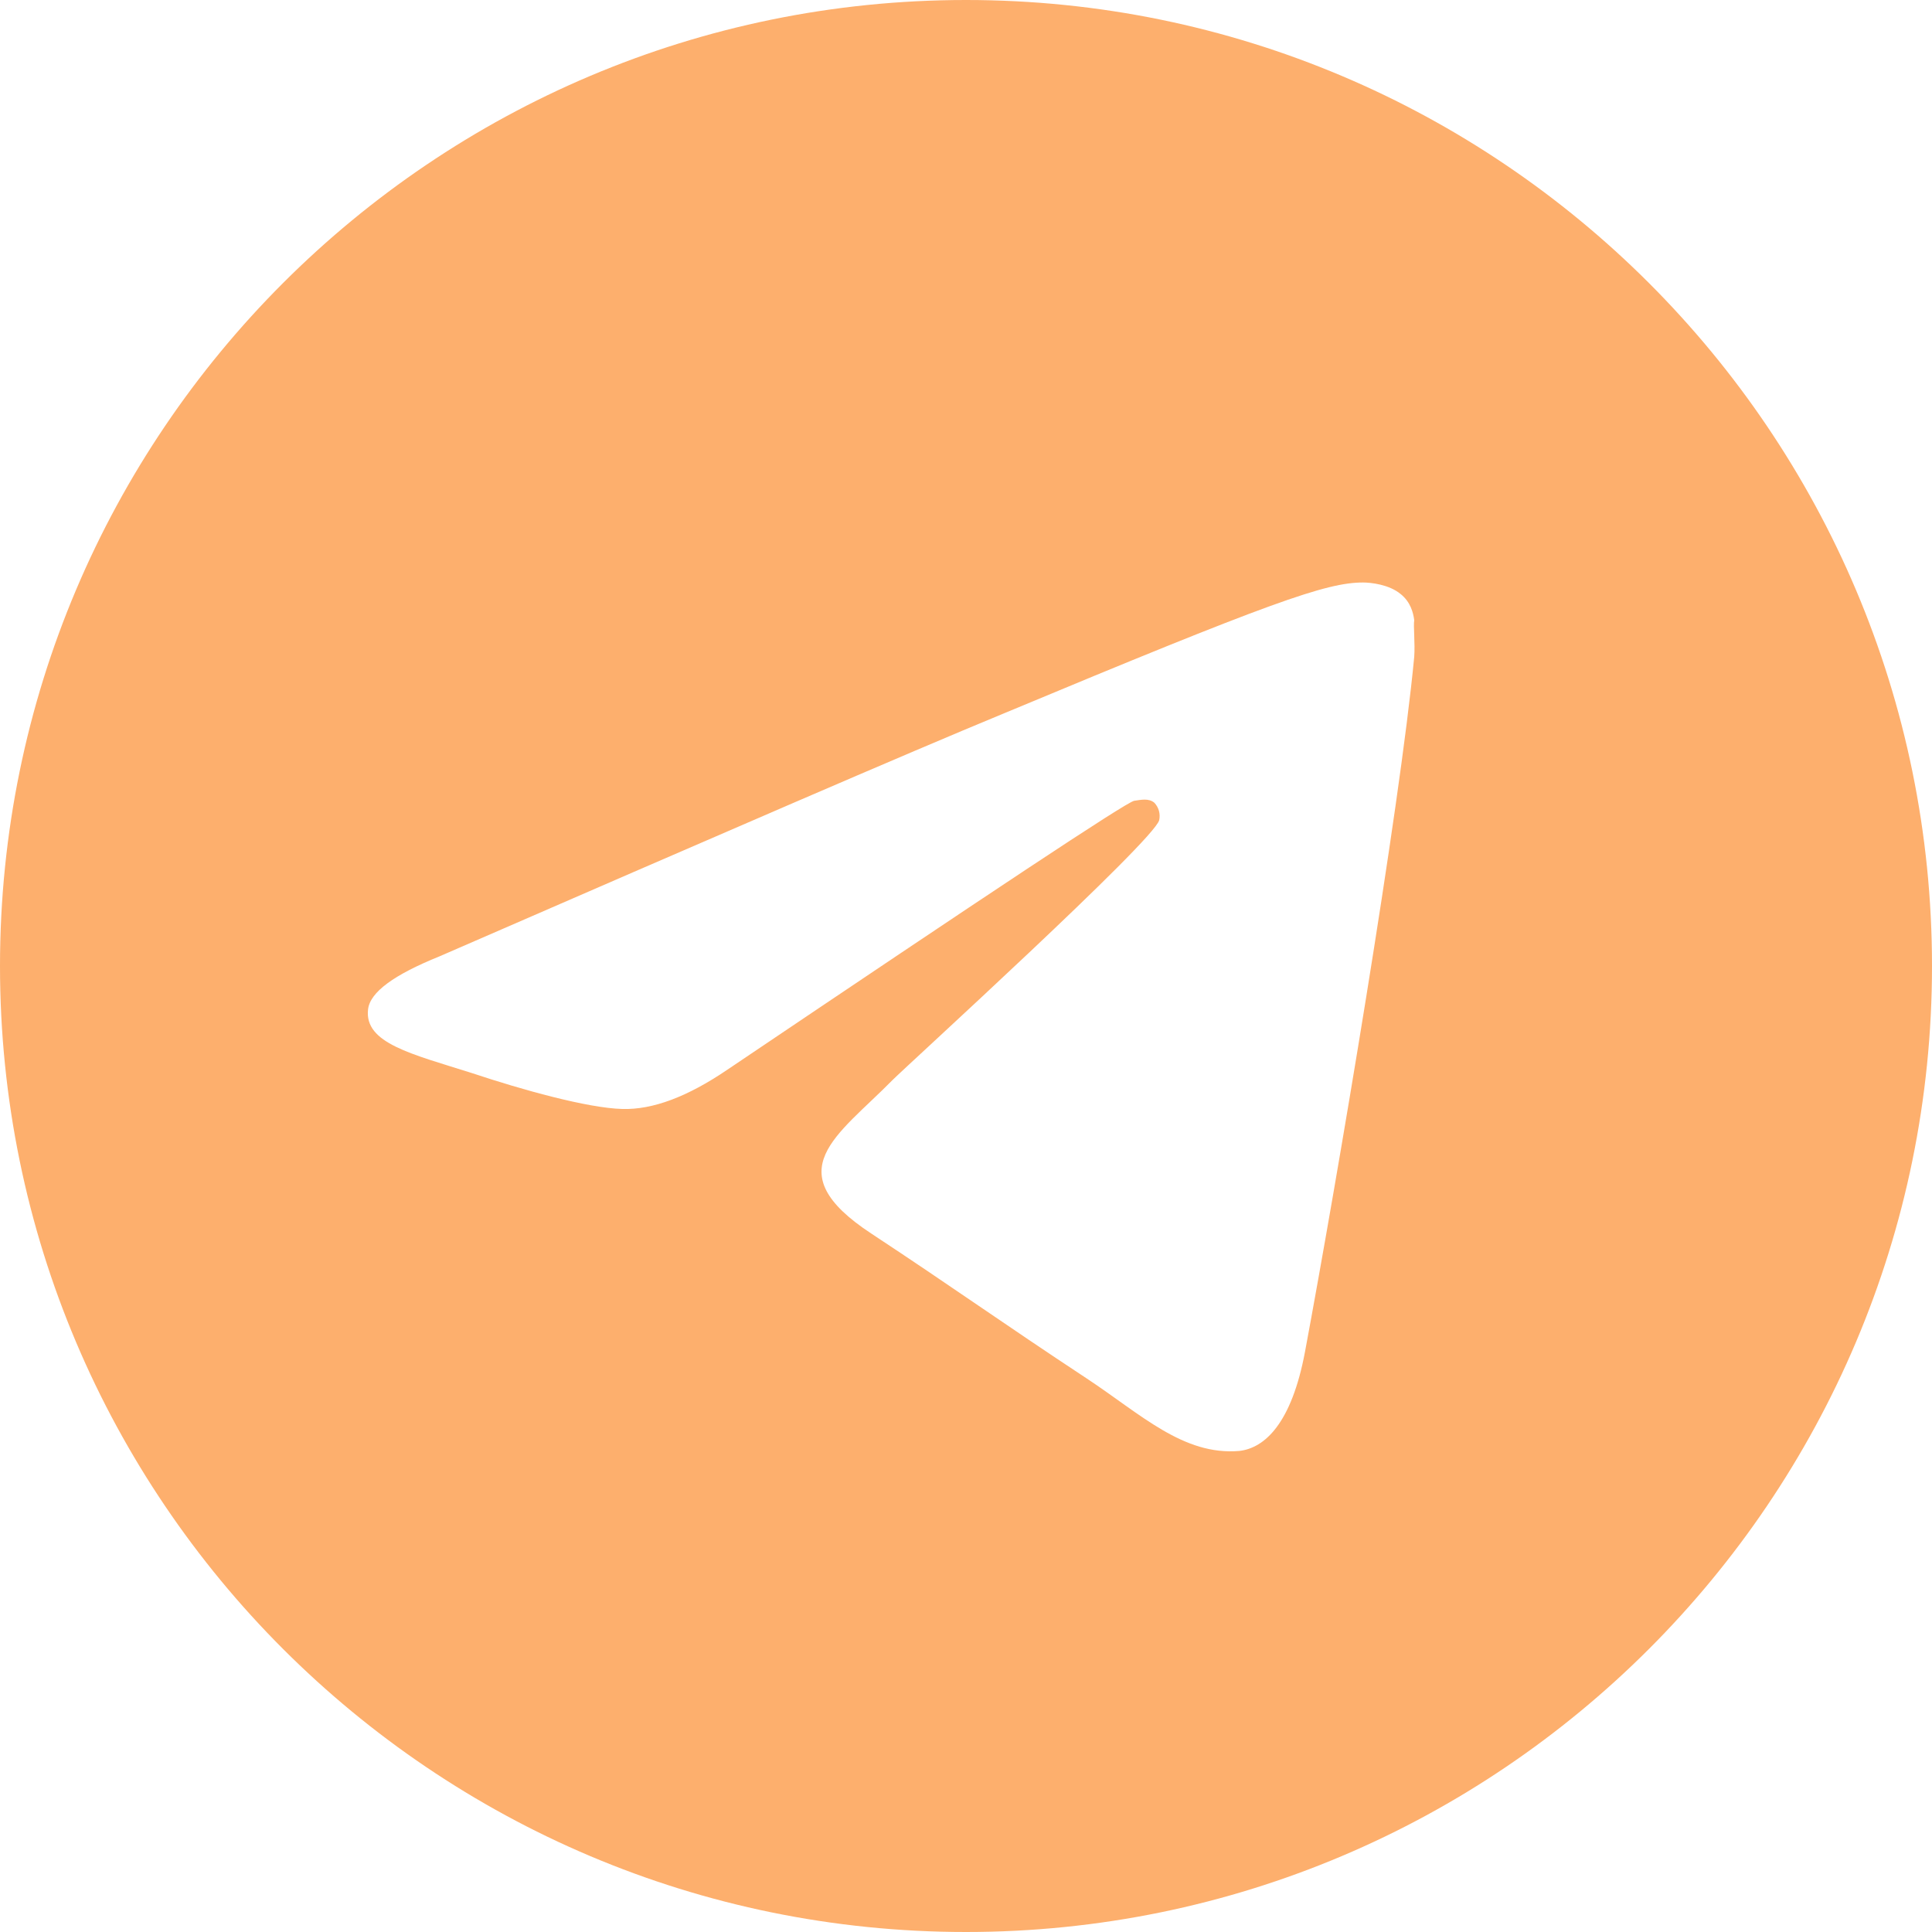 <?xml version="1.0" encoding="UTF-8"?> <svg xmlns="http://www.w3.org/2000/svg" width="84" height="84" viewBox="0 0 84 84" fill="none"> <path d="M42 0C18.816 0 0 18.816 0 42C0 65.184 18.816 84 42 84C65.184 84 84 65.184 84 42C84 18.816 65.184 0 42 0ZM61.488 28.56C60.858 35.196 58.128 51.324 56.742 58.758C56.154 61.908 54.978 62.958 53.886 63.084C51.45 63.294 49.602 61.488 47.25 59.934C43.554 57.498 41.454 55.986 37.884 53.634C33.726 50.904 36.414 49.392 38.808 46.956C39.438 46.326 50.19 36.54 50.4 35.658C50.429 35.525 50.425 35.386 50.389 35.254C50.352 35.122 50.284 35.002 50.19 34.902C49.938 34.692 49.602 34.776 49.308 34.818C48.93 34.902 43.05 38.808 31.584 46.536C29.904 47.67 28.392 48.258 27.048 48.216C25.536 48.174 22.68 47.376 20.538 46.662C17.892 45.822 15.834 45.36 16.002 43.89C16.086 43.134 17.136 42.378 19.11 41.58C31.374 36.246 39.522 32.718 43.596 31.038C55.272 26.166 57.666 25.326 59.262 25.326C59.598 25.326 60.396 25.41 60.9 25.83C61.32 26.166 61.446 26.628 61.488 26.964C61.446 27.216 61.53 27.972 61.488 28.56Z" fill="#FDAF6D"></path> </svg> 